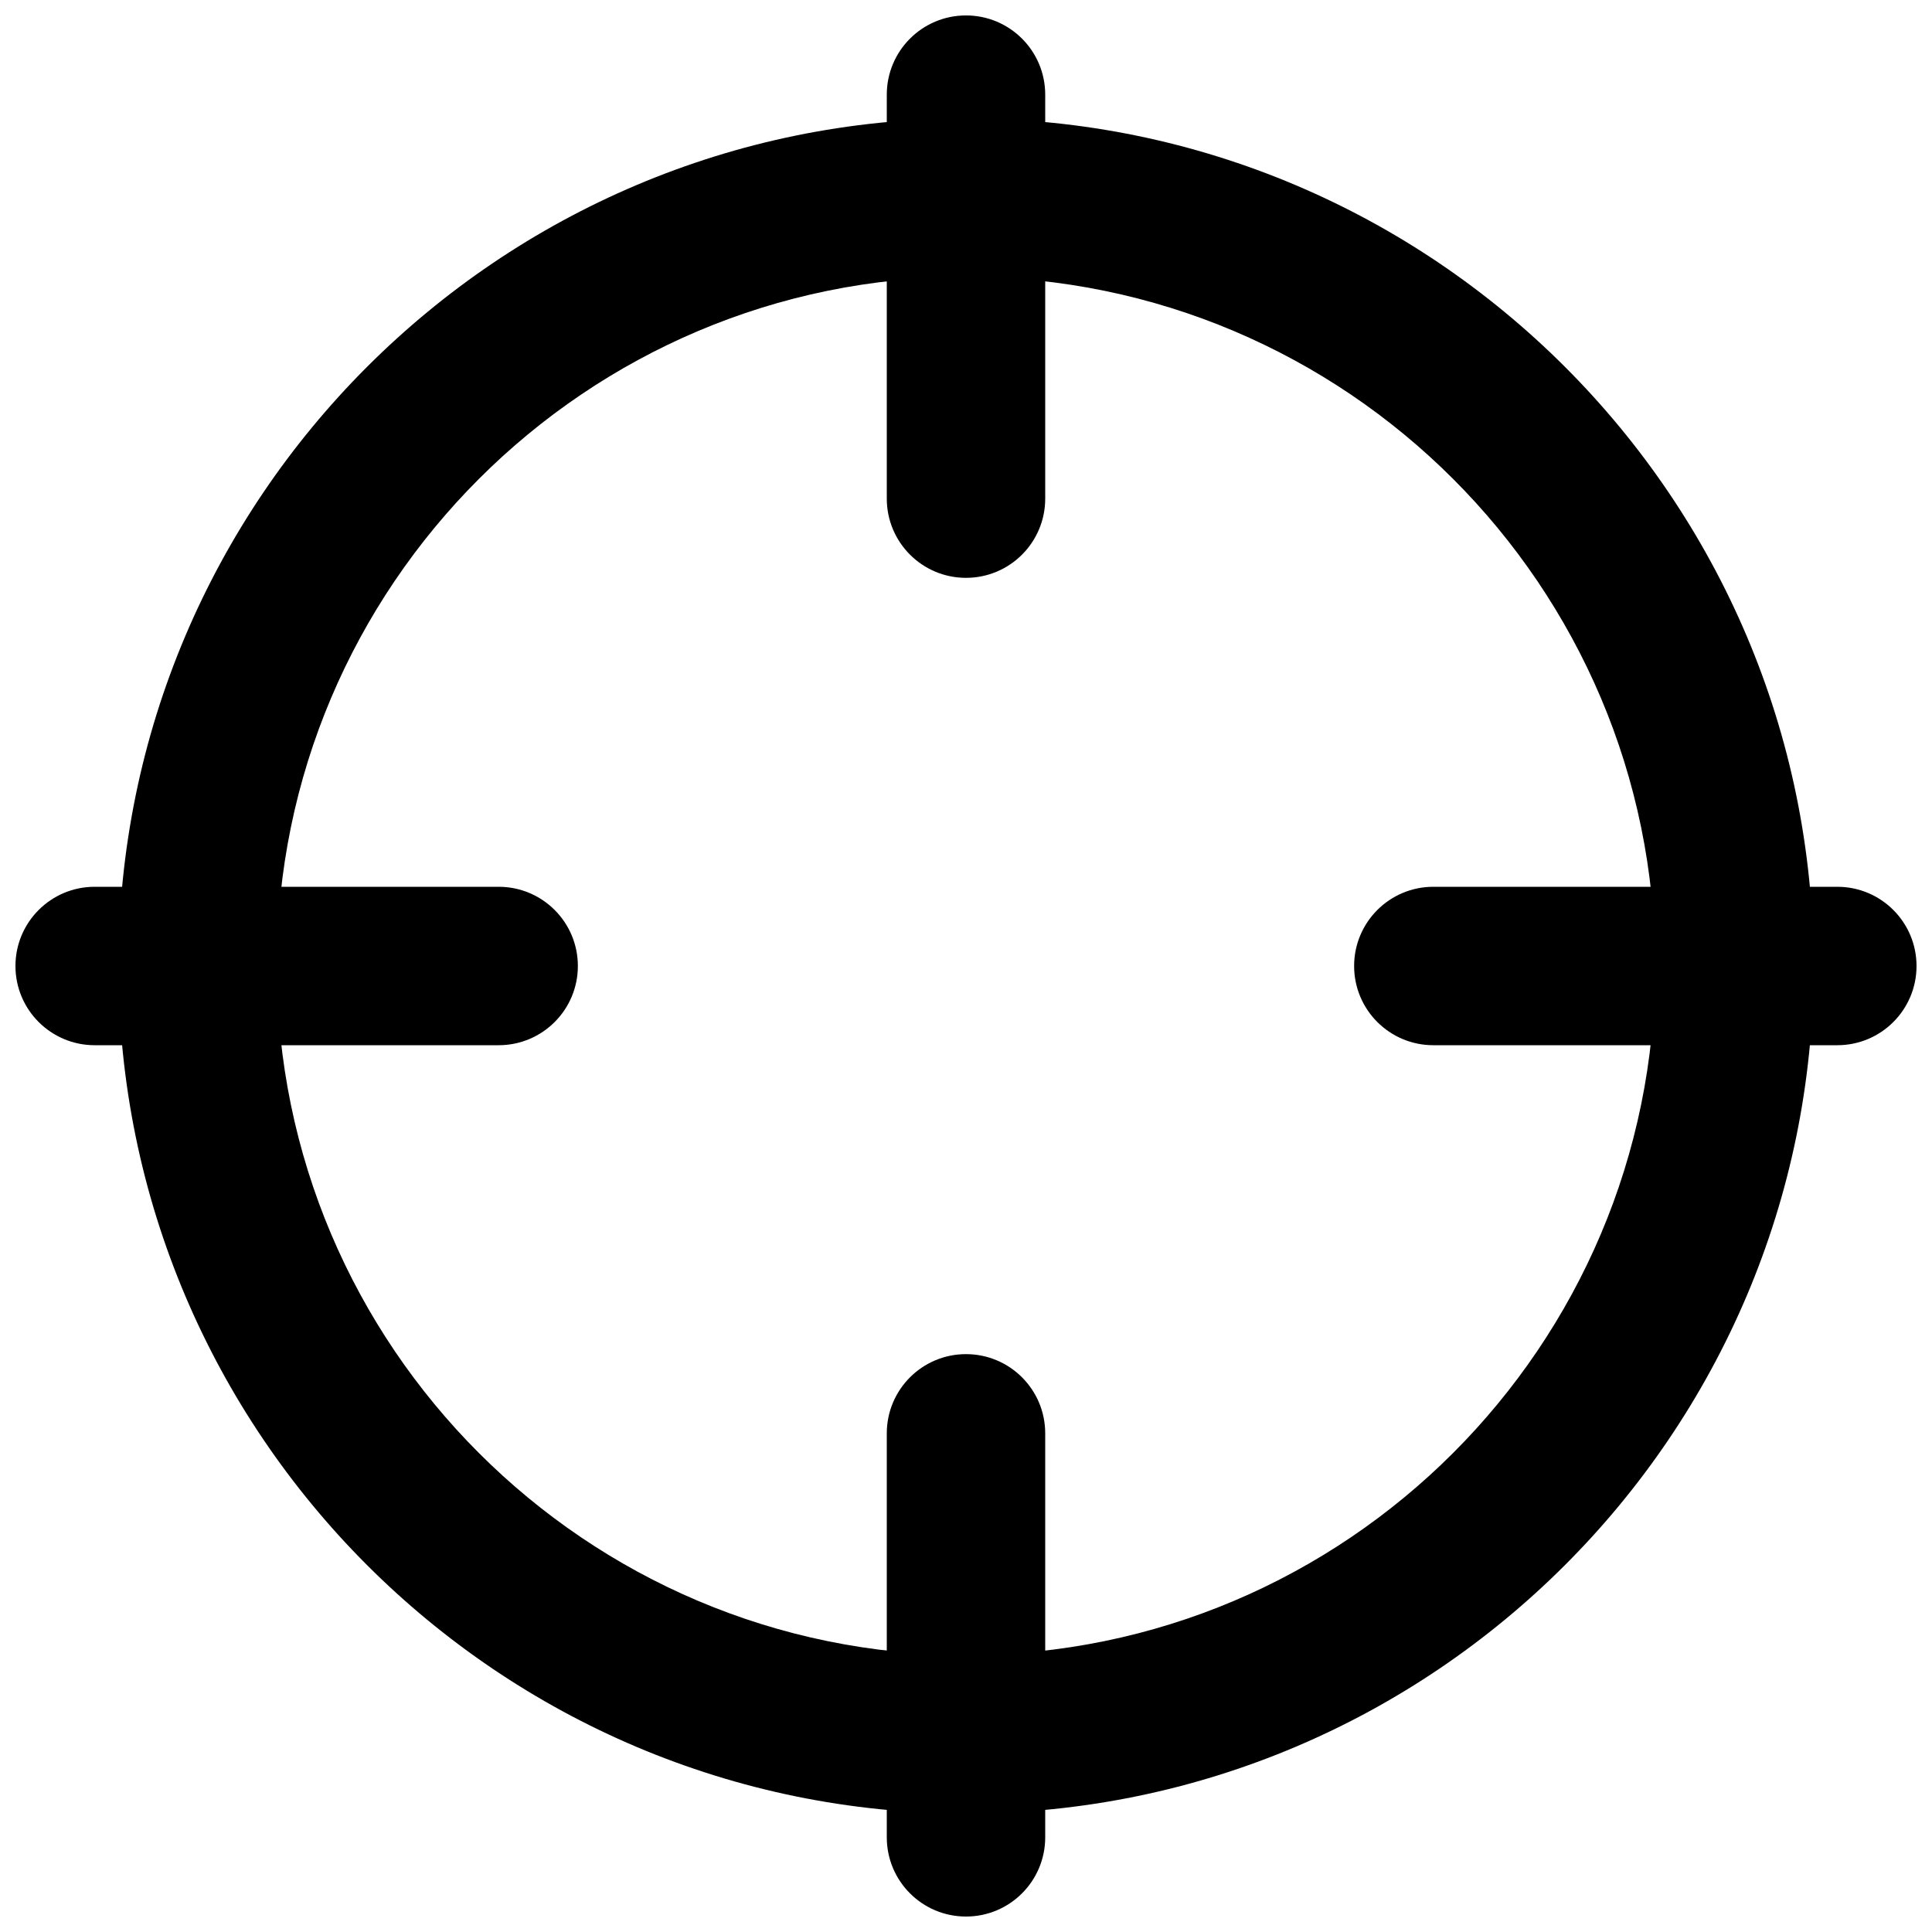 <?xml version="1.0" encoding="UTF-8"?>
<!-- Uploaded to: ICON Repo, www.svgrepo.com, Generator: ICON Repo Mixer Tools -->
<svg width="800px" height="800px" version="1.1" viewBox="144 144 512 512" xmlns="http://www.w3.org/2000/svg">
 <defs>
  <clipPath id="d">
   <path d="m148.09 379h149.91v42h-149.91z"/>
  </clipPath>
  <clipPath id="c">
   <path d="m502 379h149.9v42h-149.9z"/>
  </clipPath>
  <clipPath id="b">
   <path d="m379 148.09h42v149.91h-42z"/>
  </clipPath>
  <clipPath id="a">
   <path d="m379 502h42v149.9h-42z"/>
  </clipPath>
 </defs>
 <path d="m400 624.61c-123.85 0-224.61-100.76-224.61-224.61-0.004-123.86 100.76-224.62 224.61-224.62 123.85 0 224.61 100.76 224.61 224.61 0 123.86-100.76 224.62-224.61 224.62zm0-407.25c-100.7 0-182.63 81.93-182.63 182.63 0 100.71 81.93 182.63 182.63 182.63 100.7-0.004 182.63-81.93 182.63-182.63s-81.926-182.63-182.63-182.63z"/>
 <g clip-path="url(#d)">
  <path d="m297.14 400c0 11.598-9.395 20.992-20.992 20.992h-107.06c-11.598 0-20.992-9.398-20.992-20.992 0-11.598 9.395-20.992 20.992-20.992h107.06c11.598 0 20.992 9.395 20.992 20.992z"/>
 </g>
 <g clip-path="url(#c)">
  <path d="m651.9 400c0 11.598-9.395 20.992-20.992 20.992h-107.06c-11.598 0-20.992-9.395-20.992-20.992s9.395-20.992 20.992-20.992h107.06c11.598 0 20.992 9.395 20.992 20.992z"/>
 </g>
 <g clip-path="url(#b)">
  <path d="m400 148.09c11.598 0 20.992 9.395 20.992 20.992v107.06c0 11.598-9.395 20.992-20.992 20.992s-20.992-9.395-20.992-20.992v-107.06c0-11.598 9.395-20.992 20.992-20.992z"/>
 </g>
 <g clip-path="url(#a)">
  <path d="m400 502.86c11.598 0 20.992 9.395 20.992 20.992v107.06c0 11.598-9.395 20.992-20.992 20.992s-20.992-9.395-20.992-20.992v-107.06c0-11.598 9.395-20.992 20.992-20.992z"/>
 </g>
</svg>